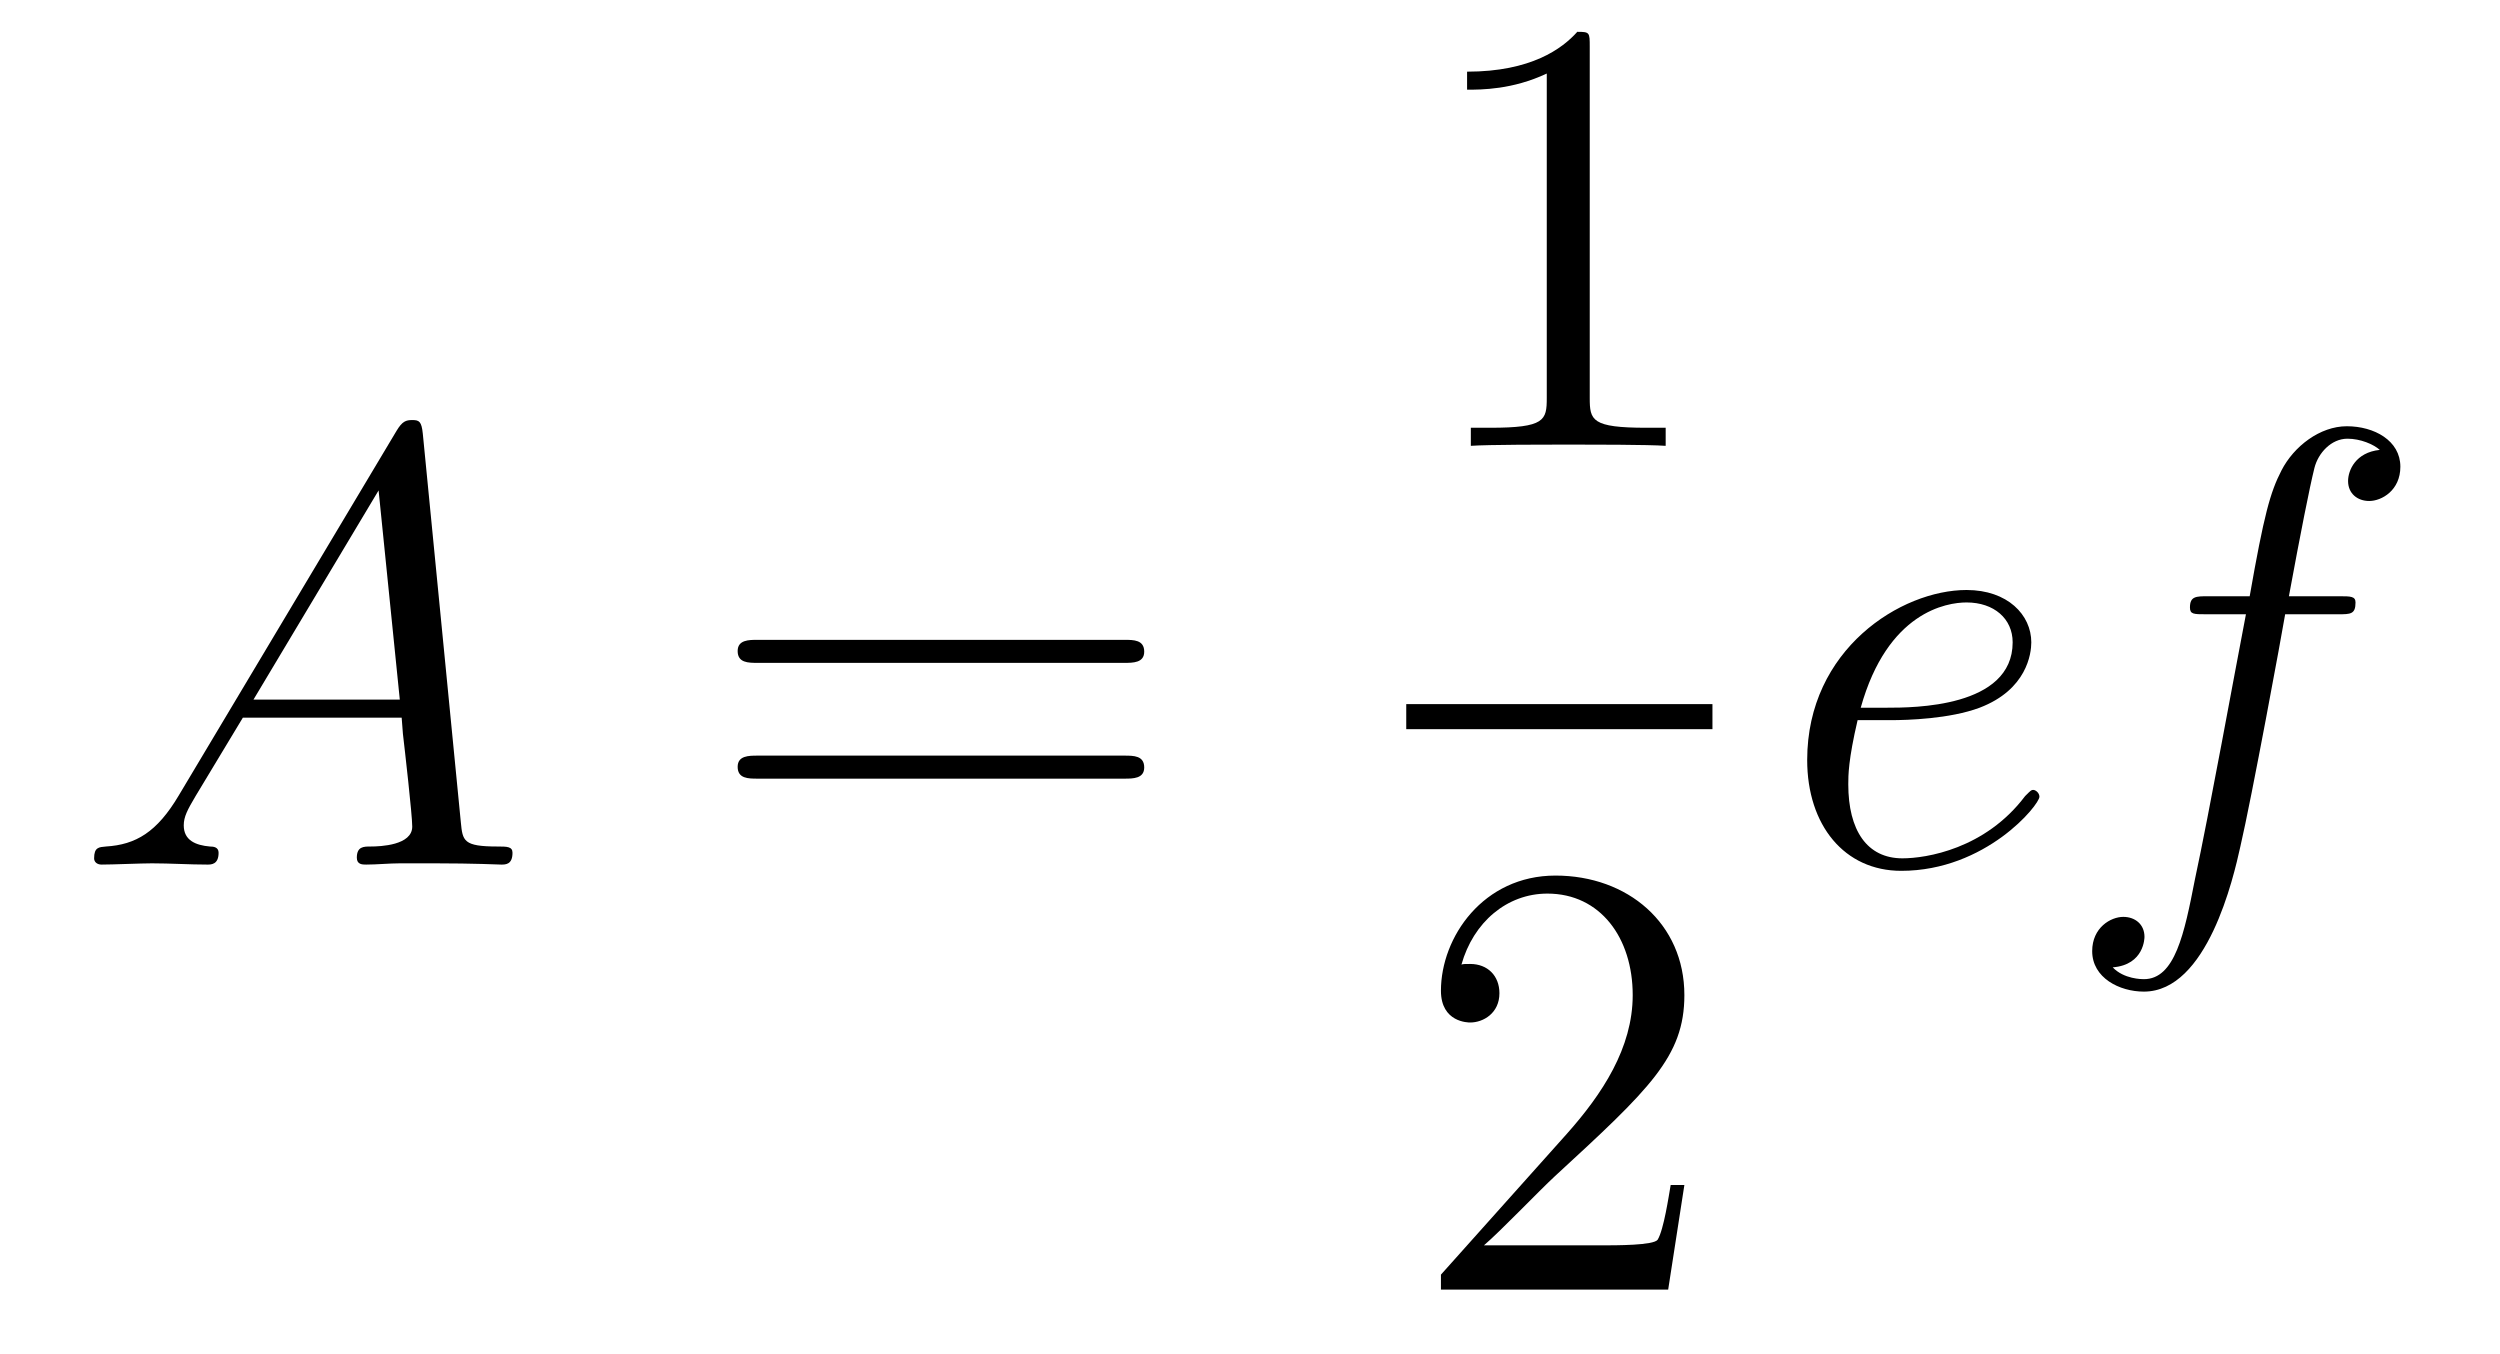<?xml version='1.0'?>
<!-- This file was generated by dvisvgm 1.14.1 -->
<svg height='26pt' version='1.1' viewBox='0 -26 48 26' width='48pt' xmlns='http://www.w3.org/2000/svg' xmlns:xlink='http://www.w3.org/1999/xlink'>
<g id='page1'>
<g transform='matrix(1 0 0 1 -127 641)'>
<path d='M130.432 -651.727C130.014 -651.022 129.608 -650.782 129.033 -650.747C128.902 -650.735 128.807 -650.735 128.807 -650.52C128.807 -650.448 128.866 -650.4 128.95 -650.4C129.165 -650.4 129.703 -650.424 129.918 -650.424C130.265 -650.424 130.647 -650.4 130.982 -650.4C131.054 -650.4 131.197 -650.4 131.197 -650.627C131.197 -650.735 131.102 -650.747 131.03 -650.747C130.755 -650.771 130.528 -650.866 130.528 -651.153C130.528 -651.32 130.6 -651.452 130.755 -651.715L131.663 -653.221H134.712C134.724 -653.113 134.724 -653.018 134.736 -652.91C134.772 -652.6 134.915 -651.356 134.915 -651.129C134.915 -650.771 134.305 -650.747 134.114 -650.747C133.983 -650.747 133.851 -650.747 133.851 -650.532C133.851 -650.4 133.959 -650.4 134.03 -650.4C134.233 -650.4 134.473 -650.424 134.676 -650.424H135.357C136.087 -650.424 136.613 -650.4 136.624 -650.4C136.708 -650.4 136.84 -650.4 136.84 -650.627C136.84 -650.747 136.732 -650.747 136.553 -650.747C135.895 -650.747 135.883 -650.854 135.848 -651.213L135.118 -658.672C135.094 -658.911 135.047 -658.935 134.915 -658.935C134.795 -658.935 134.724 -658.911 134.616 -658.732L130.432 -651.727ZM131.867 -653.568L134.269 -657.584L134.676 -653.568H131.867Z' fill-rule='evenodd'/>
<path d='M148.587 -654.273C148.754 -654.273 148.969 -654.273 148.969 -654.488C148.969 -654.715 148.766 -654.715 148.587 -654.715H141.546C141.378 -654.715 141.163 -654.715 141.163 -654.5C141.163 -654.273 141.367 -654.273 141.546 -654.273H148.587ZM148.587 -652.05C148.754 -652.05 148.969 -652.05 148.969 -652.265C148.969 -652.492 148.766 -652.492 148.587 -652.492H141.546C141.378 -652.492 141.163 -652.492 141.163 -652.277C141.163 -652.05 141.367 -652.05 141.546 -652.05H148.587Z' fill-rule='evenodd'/>
<path d='M157.523 -666.102C157.523 -666.378 157.523 -666.389 157.284 -666.389C156.997 -666.067 156.399 -665.624 155.168 -665.624V-665.278C155.443 -665.278 156.04 -665.278 156.698 -665.588V-659.36C156.698 -658.93 156.662 -658.787 155.61 -658.787H155.24V-658.44C155.562 -658.464 156.722 -658.464 157.116 -658.464C157.511 -658.464 158.658 -658.464 158.981 -658.44V-658.787H158.611C157.559 -658.787 157.523 -658.93 157.523 -659.36V-666.102Z' fill-rule='evenodd'/>
<path d='M154 -653H159.879V-653.481H154'/>
<path d='M159.34 -644.248H159.077C159.041 -644.045 158.945 -643.387 158.826 -643.196C158.742 -643.089 158.061 -643.089 157.702 -643.089H155.491C155.813 -643.364 156.543 -644.129 156.853 -644.416C158.67 -646.089 159.34 -646.711 159.34 -647.894C159.34 -649.269 158.252 -650.189 156.865 -650.189S154.666 -649.006 154.666 -647.978C154.666 -647.368 155.192 -647.368 155.228 -647.368C155.479 -647.368 155.789 -647.547 155.789 -647.93C155.789 -648.265 155.562 -648.492 155.228 -648.492C155.12 -648.492 155.096 -648.492 155.06 -648.48C155.288 -649.293 155.933 -649.843 156.71 -649.843C157.726 -649.843 158.348 -648.994 158.348 -647.894C158.348 -646.878 157.762 -645.993 157.081 -645.228L154.666 -642.527V-642.24H159.029L159.34 -644.248Z' fill-rule='evenodd'/>
<path d='M163.3 -653.173C163.623 -653.173 164.435 -653.197 165.009 -653.412C165.918 -653.759 166.001 -654.453 166.001 -654.667C166.001 -655.193 165.547 -655.672 164.758 -655.672C163.503 -655.672 161.698 -654.536 161.698 -652.408C161.698 -651.153 162.415 -650.28 163.503 -650.28C165.129 -650.28 166.157 -651.547 166.157 -651.703C166.157 -651.775 166.085 -651.834 166.037 -651.834C166.001 -651.834 165.989 -651.822 165.882 -651.715C165.117 -650.699 163.981 -650.52 163.527 -650.52C162.846 -650.52 162.487 -651.057 162.487 -651.942C162.487 -652.109 162.487 -652.408 162.666 -653.173H163.3ZM162.726 -653.412C163.24 -655.253 164.376 -655.433 164.758 -655.433C165.284 -655.433 165.643 -655.122 165.643 -654.667C165.643 -653.412 163.73 -653.412 163.228 -653.412H162.726ZM171.891 -655.206C172.131 -655.206 172.226 -655.206 172.226 -655.433C172.226 -655.552 172.131 -655.552 171.915 -655.552H170.947C171.174 -656.783 171.342 -657.632 171.437 -658.015C171.509 -658.302 171.76 -658.577 172.071 -658.577C172.322 -658.577 172.573 -658.469 172.692 -658.362C172.226 -658.314 172.083 -657.967 172.083 -657.764C172.083 -657.525 172.262 -657.381 172.489 -657.381C172.728 -657.381 173.087 -657.584 173.087 -658.039C173.087 -658.541 172.585 -658.816 172.059 -658.816C171.545 -658.816 171.043 -658.433 170.804 -657.967C170.588 -657.548 170.469 -657.118 170.194 -655.552H169.393C169.166 -655.552 169.047 -655.552 169.047 -655.337C169.047 -655.206 169.118 -655.206 169.357 -655.206H170.122C169.907 -654.094 169.417 -651.392 169.142 -650.113C168.939 -649.073 168.76 -648.2 168.162 -648.2C168.126 -648.2 167.779 -648.2 167.564 -648.427C168.174 -648.475 168.174 -649.001 168.174 -649.013C168.174 -649.252 167.994 -649.396 167.767 -649.396C167.528 -649.396 167.17 -649.192 167.17 -648.738C167.17 -648.224 167.696 -647.961 168.162 -647.961C169.381 -647.961 169.883 -650.149 170.015 -650.747C170.23 -651.667 170.816 -654.847 170.875 -655.206H171.891Z' fill-rule='evenodd'/>
</g>
</g>
</svg>
